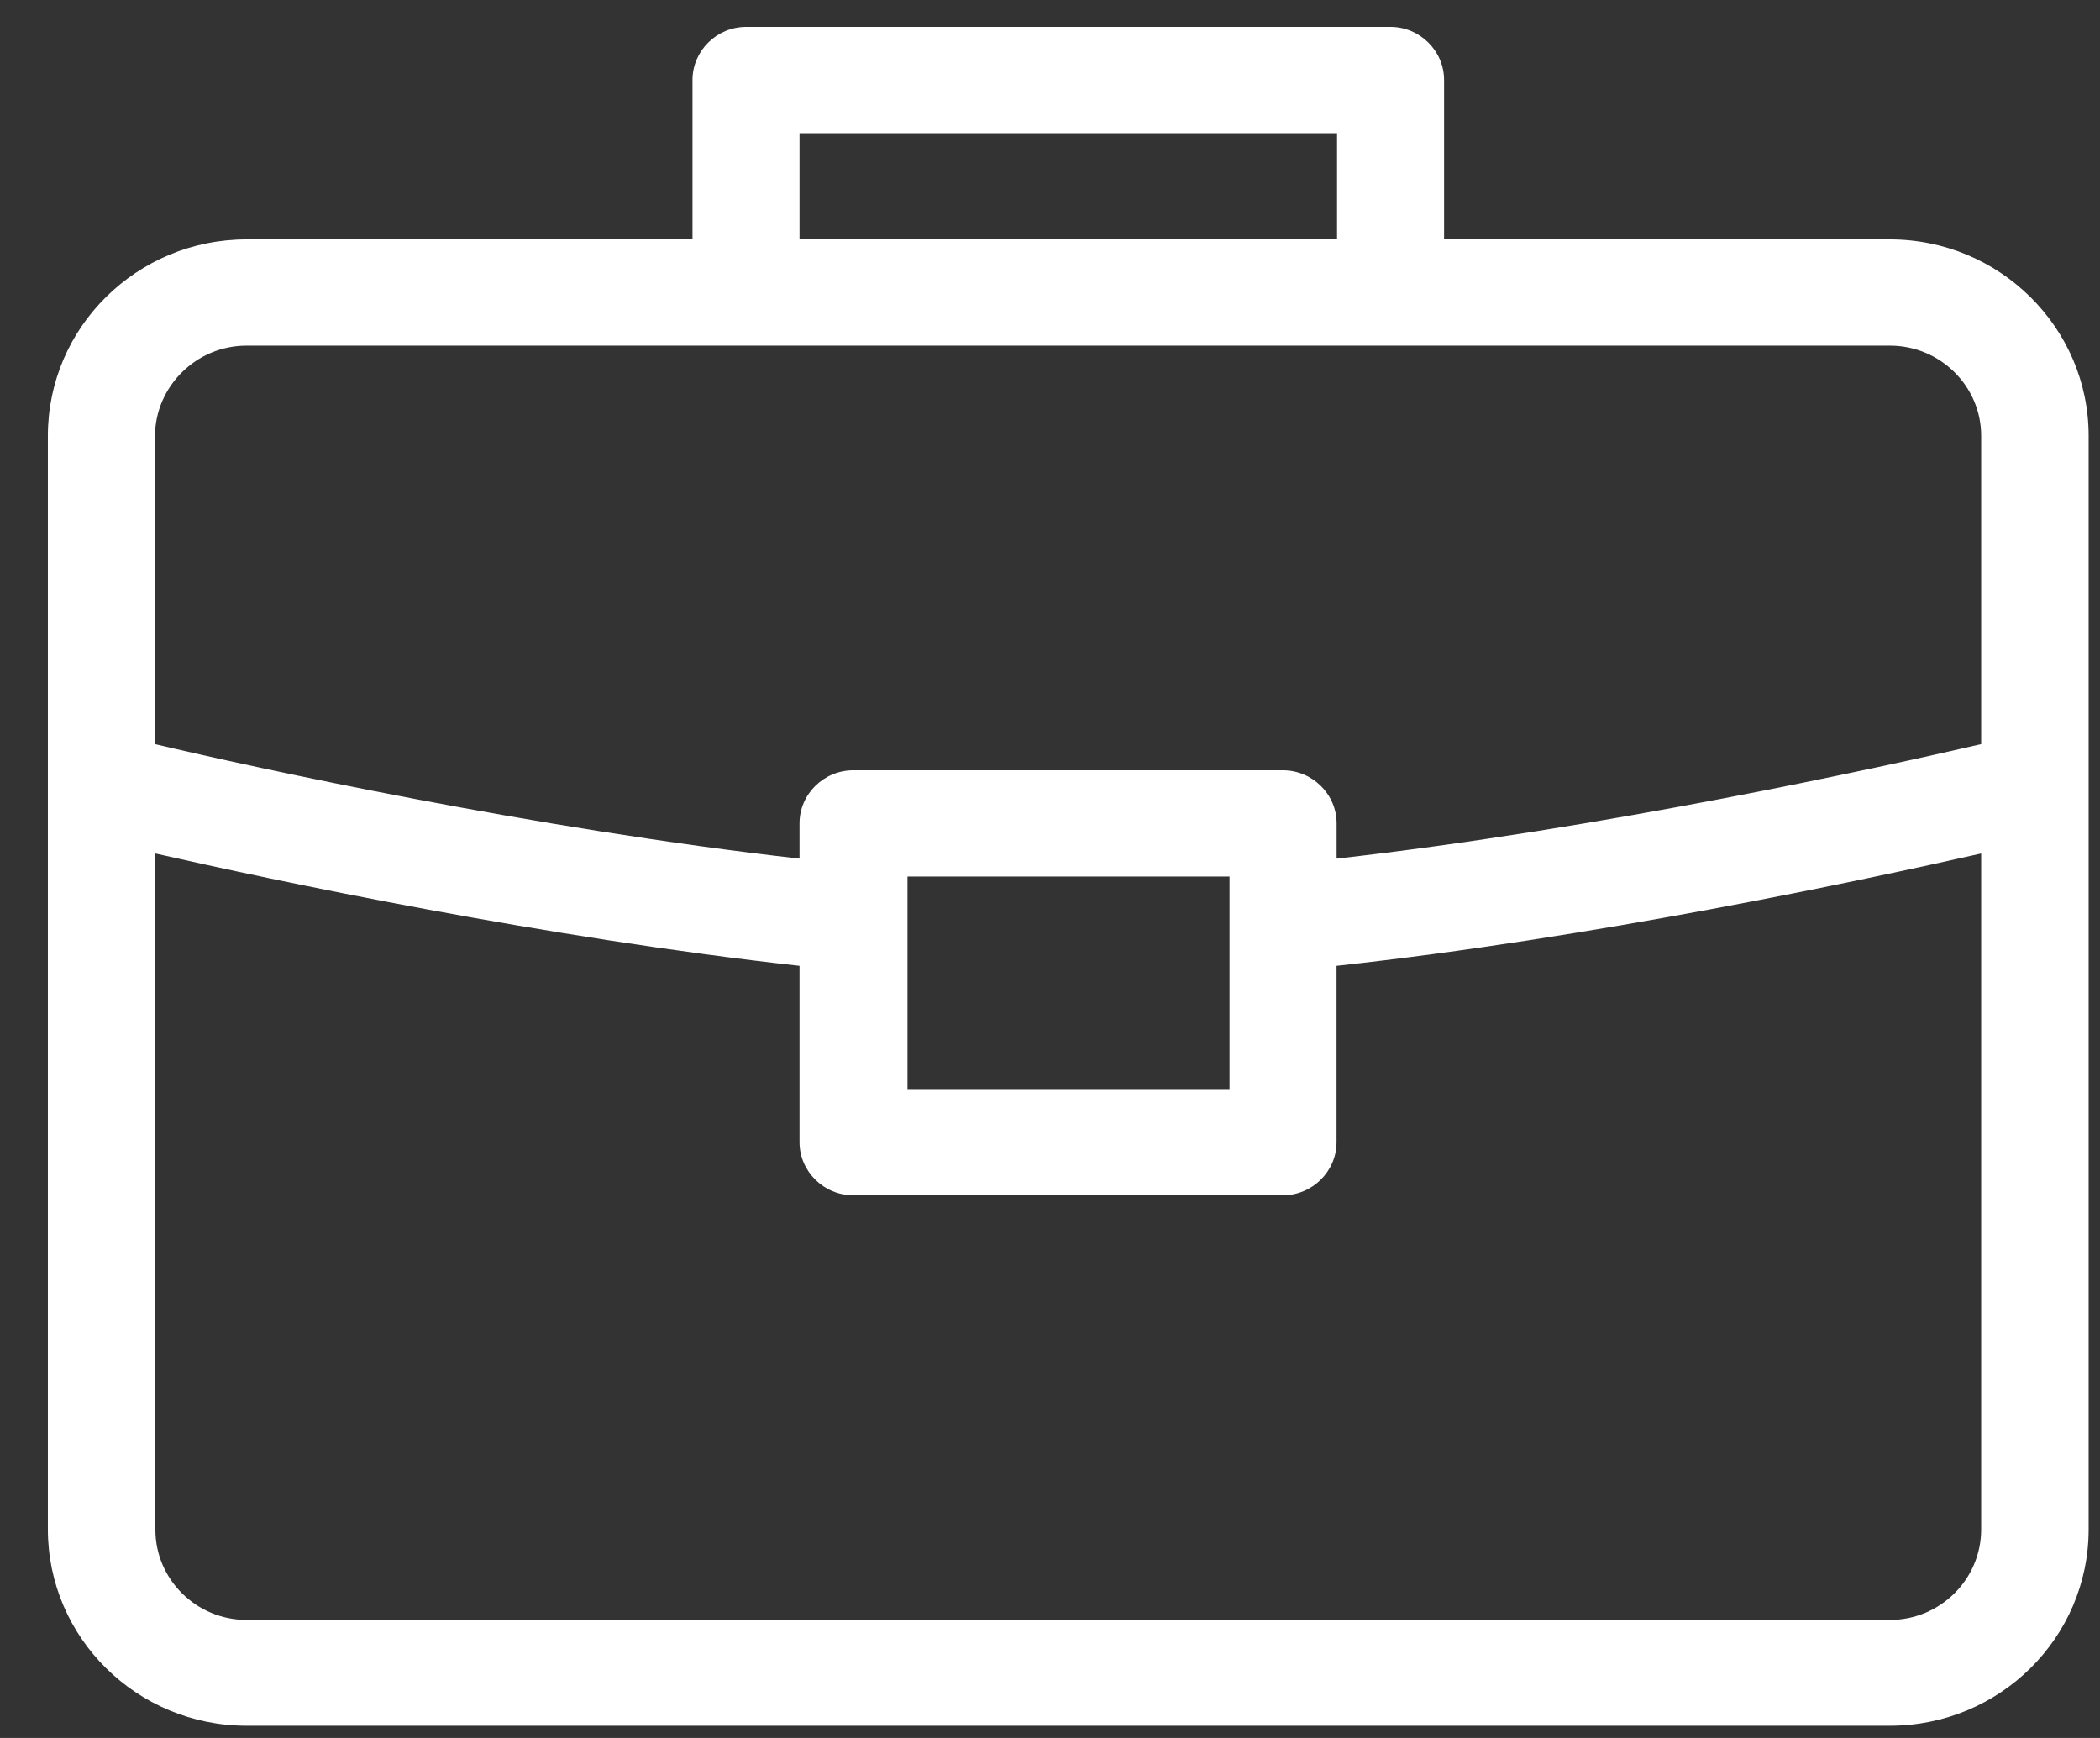 <svg width="29" height="24" viewBox="0 0 29 24" fill="none" xmlns="http://www.w3.org/2000/svg">
<rect x="0" y="0" width="29" height="24" fill="#333333" stroke="none"/>
<path fill-rule="evenodd" clip-rule="evenodd" d="M26.099 3.306H19.942V1.105C19.942 0.702 19.608 0.371 19.2 0.371H10.305C9.897 0.371 9.563 0.702 9.563 1.105V3.306H3.405C1.891 3.306 0.661 4.521 0.661 6.018V21.118C0.661 22.616 1.891 23.831 3.405 23.831H26.099C27.614 23.831 28.843 22.616 28.843 21.118V6.018C28.843 4.527 27.614 3.306 26.099 3.306ZM11.041 1.839H18.464V3.306H11.041V1.839ZM3.405 4.773H26.099C26.793 4.773 27.359 5.333 27.359 6.018V10.276C25.953 10.601 22.132 11.443 18.458 11.857V11.37C18.458 10.967 18.123 10.637 17.715 10.637H11.783C11.376 10.637 11.041 10.967 11.041 11.37V11.857C7.372 11.443 3.545 10.607 2.14 10.276V6.018C2.146 5.333 2.712 4.773 3.405 4.773ZM16.979 12.104V15.039H12.532V12.104H16.979ZM26.099 22.37H3.405C2.712 22.37 2.146 21.81 2.146 21.125V11.786C3.813 12.164 7.506 12.946 11.041 13.337V15.773C11.041 16.175 11.376 16.506 11.783 16.506H17.715C18.123 16.506 18.457 16.175 18.457 15.773V13.337C21.992 12.952 25.686 12.164 27.359 11.786V21.119C27.359 21.81 26.793 22.37 26.099 22.37Z" fill="white"/>
</svg>
